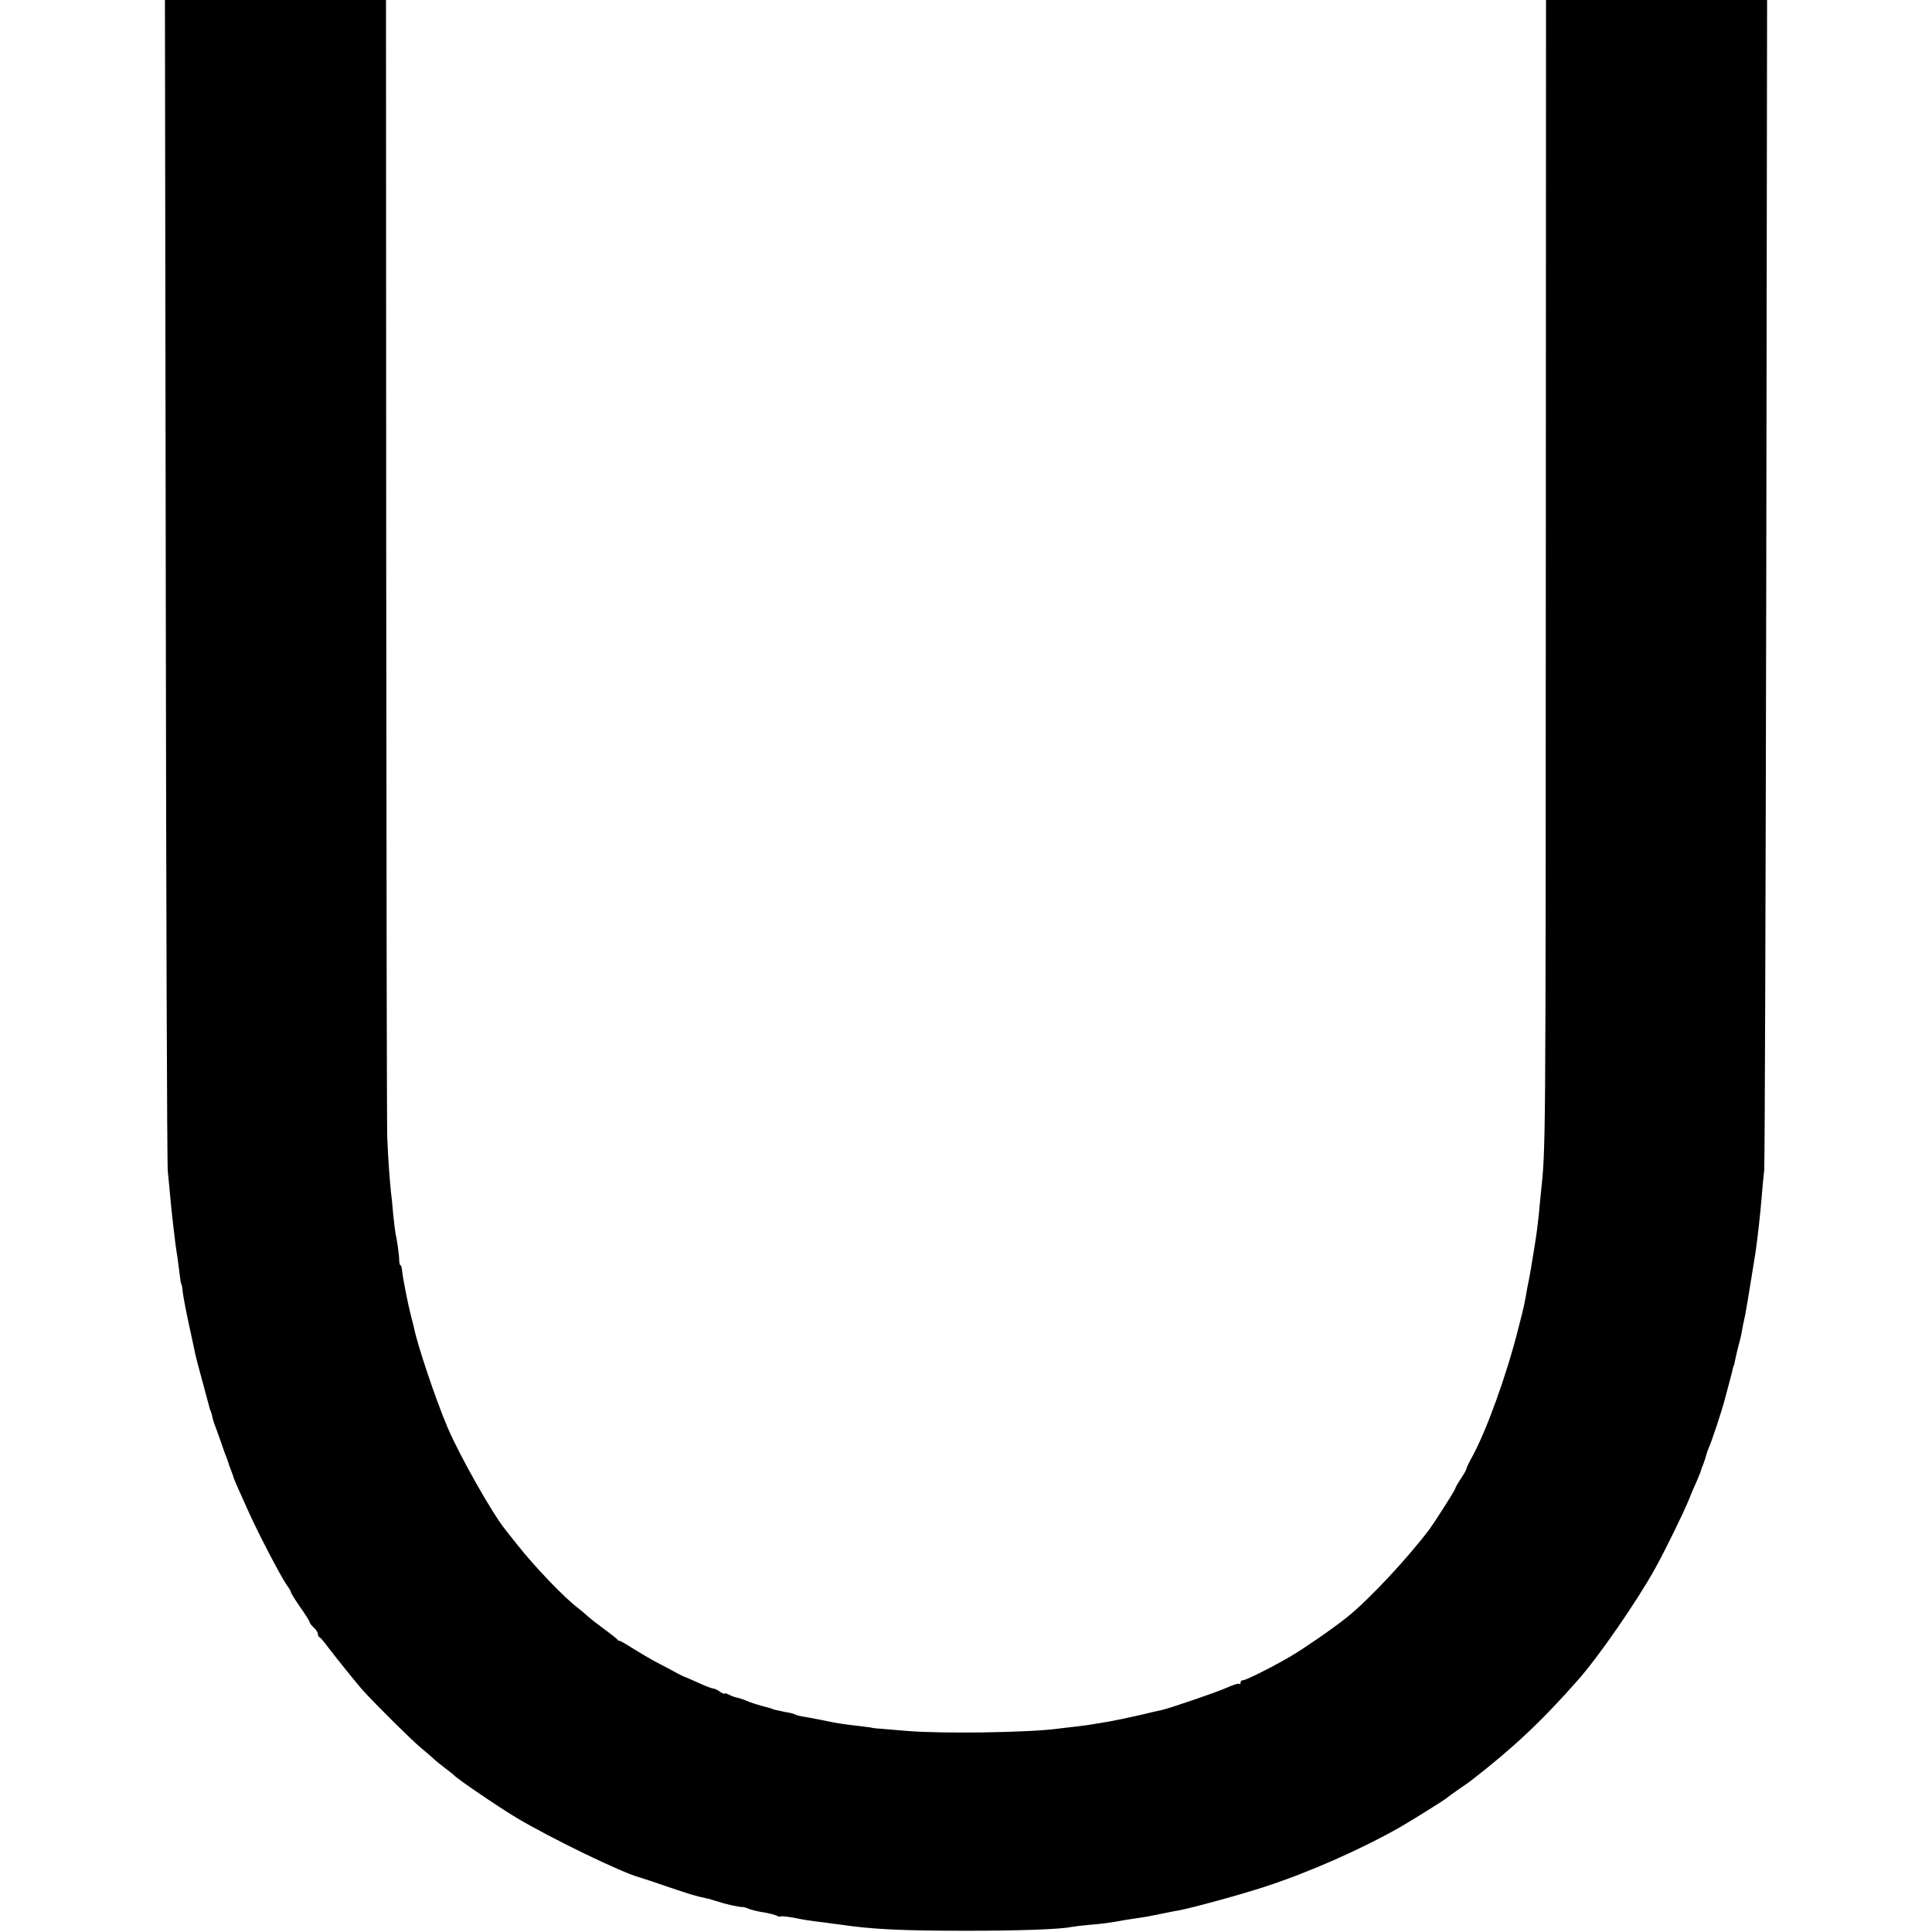<?xml version="1.0" standalone="no"?>
<!DOCTYPE svg PUBLIC "-//W3C//DTD SVG 20010904//EN"
 "http://www.w3.org/TR/2001/REC-SVG-20010904/DTD/svg10.dtd">
<svg version="1.0" xmlns="http://www.w3.org/2000/svg"
 width="936pt" height="936pt" viewBox="0 0 936 936"
 preserveAspectRatio="xMidYMid meet">
<g transform="translate(0,936) scale(0.1,-0.1)"
fill="#000000" stroke="none">
<path d="M803 6553 c2 -1545 6 -2835 10 -2868 3 -33 9 -89 12 -125 3 -36 8
-81 10 -100 2 -19 7 -57 10 -85 3 -27 7 -59 9 -70 2 -11 8 -49 12 -85 8 -66
10 -78 13 -82 2 -2 5 -21 7 -43 3 -22 16 -92 30 -155 14 -63 27 -126 30 -140
3 -14 16 -65 30 -115 25 -92 32 -119 39 -145 2 -8 4 -15 5 -15 1 0 3 -8 6 -17
6 -28 10 -42 17 -58 3 -8 15 -42 27 -75 11 -33 23 -67 27 -75 3 -8 7 -19 9
-25 1 -5 7 -23 14 -40 6 -16 12 -32 12 -35 1 -5 32 -75 75 -170 50 -110 153
-307 184 -352 11 -14 19 -29 19 -33 0 -4 20 -36 45 -72 25 -35 45 -68 45 -72
0 -4 9 -16 20 -26 11 -10 20 -24 20 -31 0 -7 3 -14 8 -16 4 -1 23 -23 41 -48
50 -65 143 -180 166 -206 68 -75 240 -245 281 -279 27 -22 55 -47 64 -55 9 -9
34 -29 55 -45 22 -17 42 -32 45 -36 15 -17 214 -153 303 -206 162 -97 510
-266 597 -289 8 -2 69 -22 135 -45 116 -39 133 -44 183 -55 13 -2 42 -11 65
-18 38 -13 105 -27 117 -25 3 0 17 -4 31 -10 15 -5 46 -13 70 -16 24 -4 51
-11 60 -15 9 -5 18 -7 21 -5 3 3 29 0 59 -5 54 -11 77 -15 154 -24 22 -3 56
-8 75 -10 153 -23 302 -30 610 -30 260 0 460 7 514 19 12 2 50 7 85 10 35 2
89 9 120 14 31 6 74 13 96 16 23 3 52 8 65 10 14 3 36 7 50 10 14 3 36 7 50
10 14 3 38 8 53 10 67 13 302 77 417 115 214 70 461 179 655 289 52 30 219
134 225 141 3 3 28 21 55 40 28 19 55 38 60 42 203 157 345 290 520 489 100
113 285 380 374 541 50 90 139 273 162 330 11 28 29 71 40 94 10 24 19 45 19
48 0 2 5 17 12 33 6 15 12 35 14 43 2 8 7 23 12 35 14 28 67 191 78 235 2 8
11 42 20 75 9 33 18 67 19 75 2 8 4 15 5 15 1 0 4 11 6 25 3 14 9 43 15 65 6
22 13 49 15 60 5 29 12 66 19 95 5 24 37 221 50 303 11 77 23 184 31 282 3 39
8 90 11 115 3 25 7 1311 10 2858 l4 2812 -536 0 -535 0 -1 -2692 c-1 -2951 0
-2861 -25 -3098 -2 -25 -7 -68 -9 -95 -6 -55 -10 -88 -20 -150 -15 -96 -25
-152 -30 -175 -3 -14 -8 -40 -11 -59 -8 -46 -11 -62 -38 -166 -57 -228 -156
-500 -225 -625 -14 -25 -26 -50 -27 -57 -1 -6 -14 -28 -28 -49 -14 -21 -26
-42 -26 -46 0 -7 -95 -155 -122 -193 -106 -142 -297 -346 -402 -430 -73 -58
-202 -147 -271 -188 -90 -53 -216 -116 -232 -117 -7 0 -13 -5 -13 -12 0 -6 -3
-9 -6 -6 -3 4 -31 -5 -62 -19 -55 -24 -269 -97 -315 -108 -12 -2 -51 -11 -87
-20 -69 -16 -159 -35 -200 -41 -14 -2 -36 -6 -50 -8 -14 -3 -50 -7 -80 -11
-30 -3 -68 -8 -85 -10 -141 -19 -560 -25 -730 -11 -49 4 -108 9 -130 11 -22 1
-40 4 -40 4 0 1 -18 4 -40 6 -53 6 -114 14 -145 20 -14 3 -50 10 -80 16 -30 6
-65 12 -77 14 -12 2 -26 6 -31 9 -5 3 -24 8 -43 11 -45 9 -63 13 -66 15 -2 2
-6 3 -10 4 -62 16 -102 29 -118 37 -11 5 -30 11 -42 14 -12 2 -31 9 -42 15
-12 6 -21 8 -21 5 0 -3 -10 1 -22 9 -12 9 -28 16 -34 16 -6 0 -38 12 -70 27
-33 15 -61 27 -64 28 -3 0 -21 9 -40 19 -19 11 -63 34 -96 51 -34 18 -88 50
-120 70 -33 21 -61 37 -63 36 -2 -2 -7 1 -10 6 -3 4 -33 28 -66 52 -33 24 -67
51 -77 60 -9 9 -30 27 -47 40 -67 50 -210 200 -294 306 -26 33 -52 65 -57 72
-64 78 -223 360 -282 498 -57 134 -147 402 -163 485 -2 8 -8 33 -14 55 -15 58
-40 186 -43 218 -1 15 -5 27 -8 27 -3 0 -5 10 -6 23 0 24 -10 99 -18 132 -2
12 -7 52 -11 90 -3 39 -8 88 -11 110 -7 68 -14 166 -18 265 -2 52 -4 1313 -5
2803 l-1 2707 -535 0 -536 0 4 -2807z"/>
</g>
</svg>
